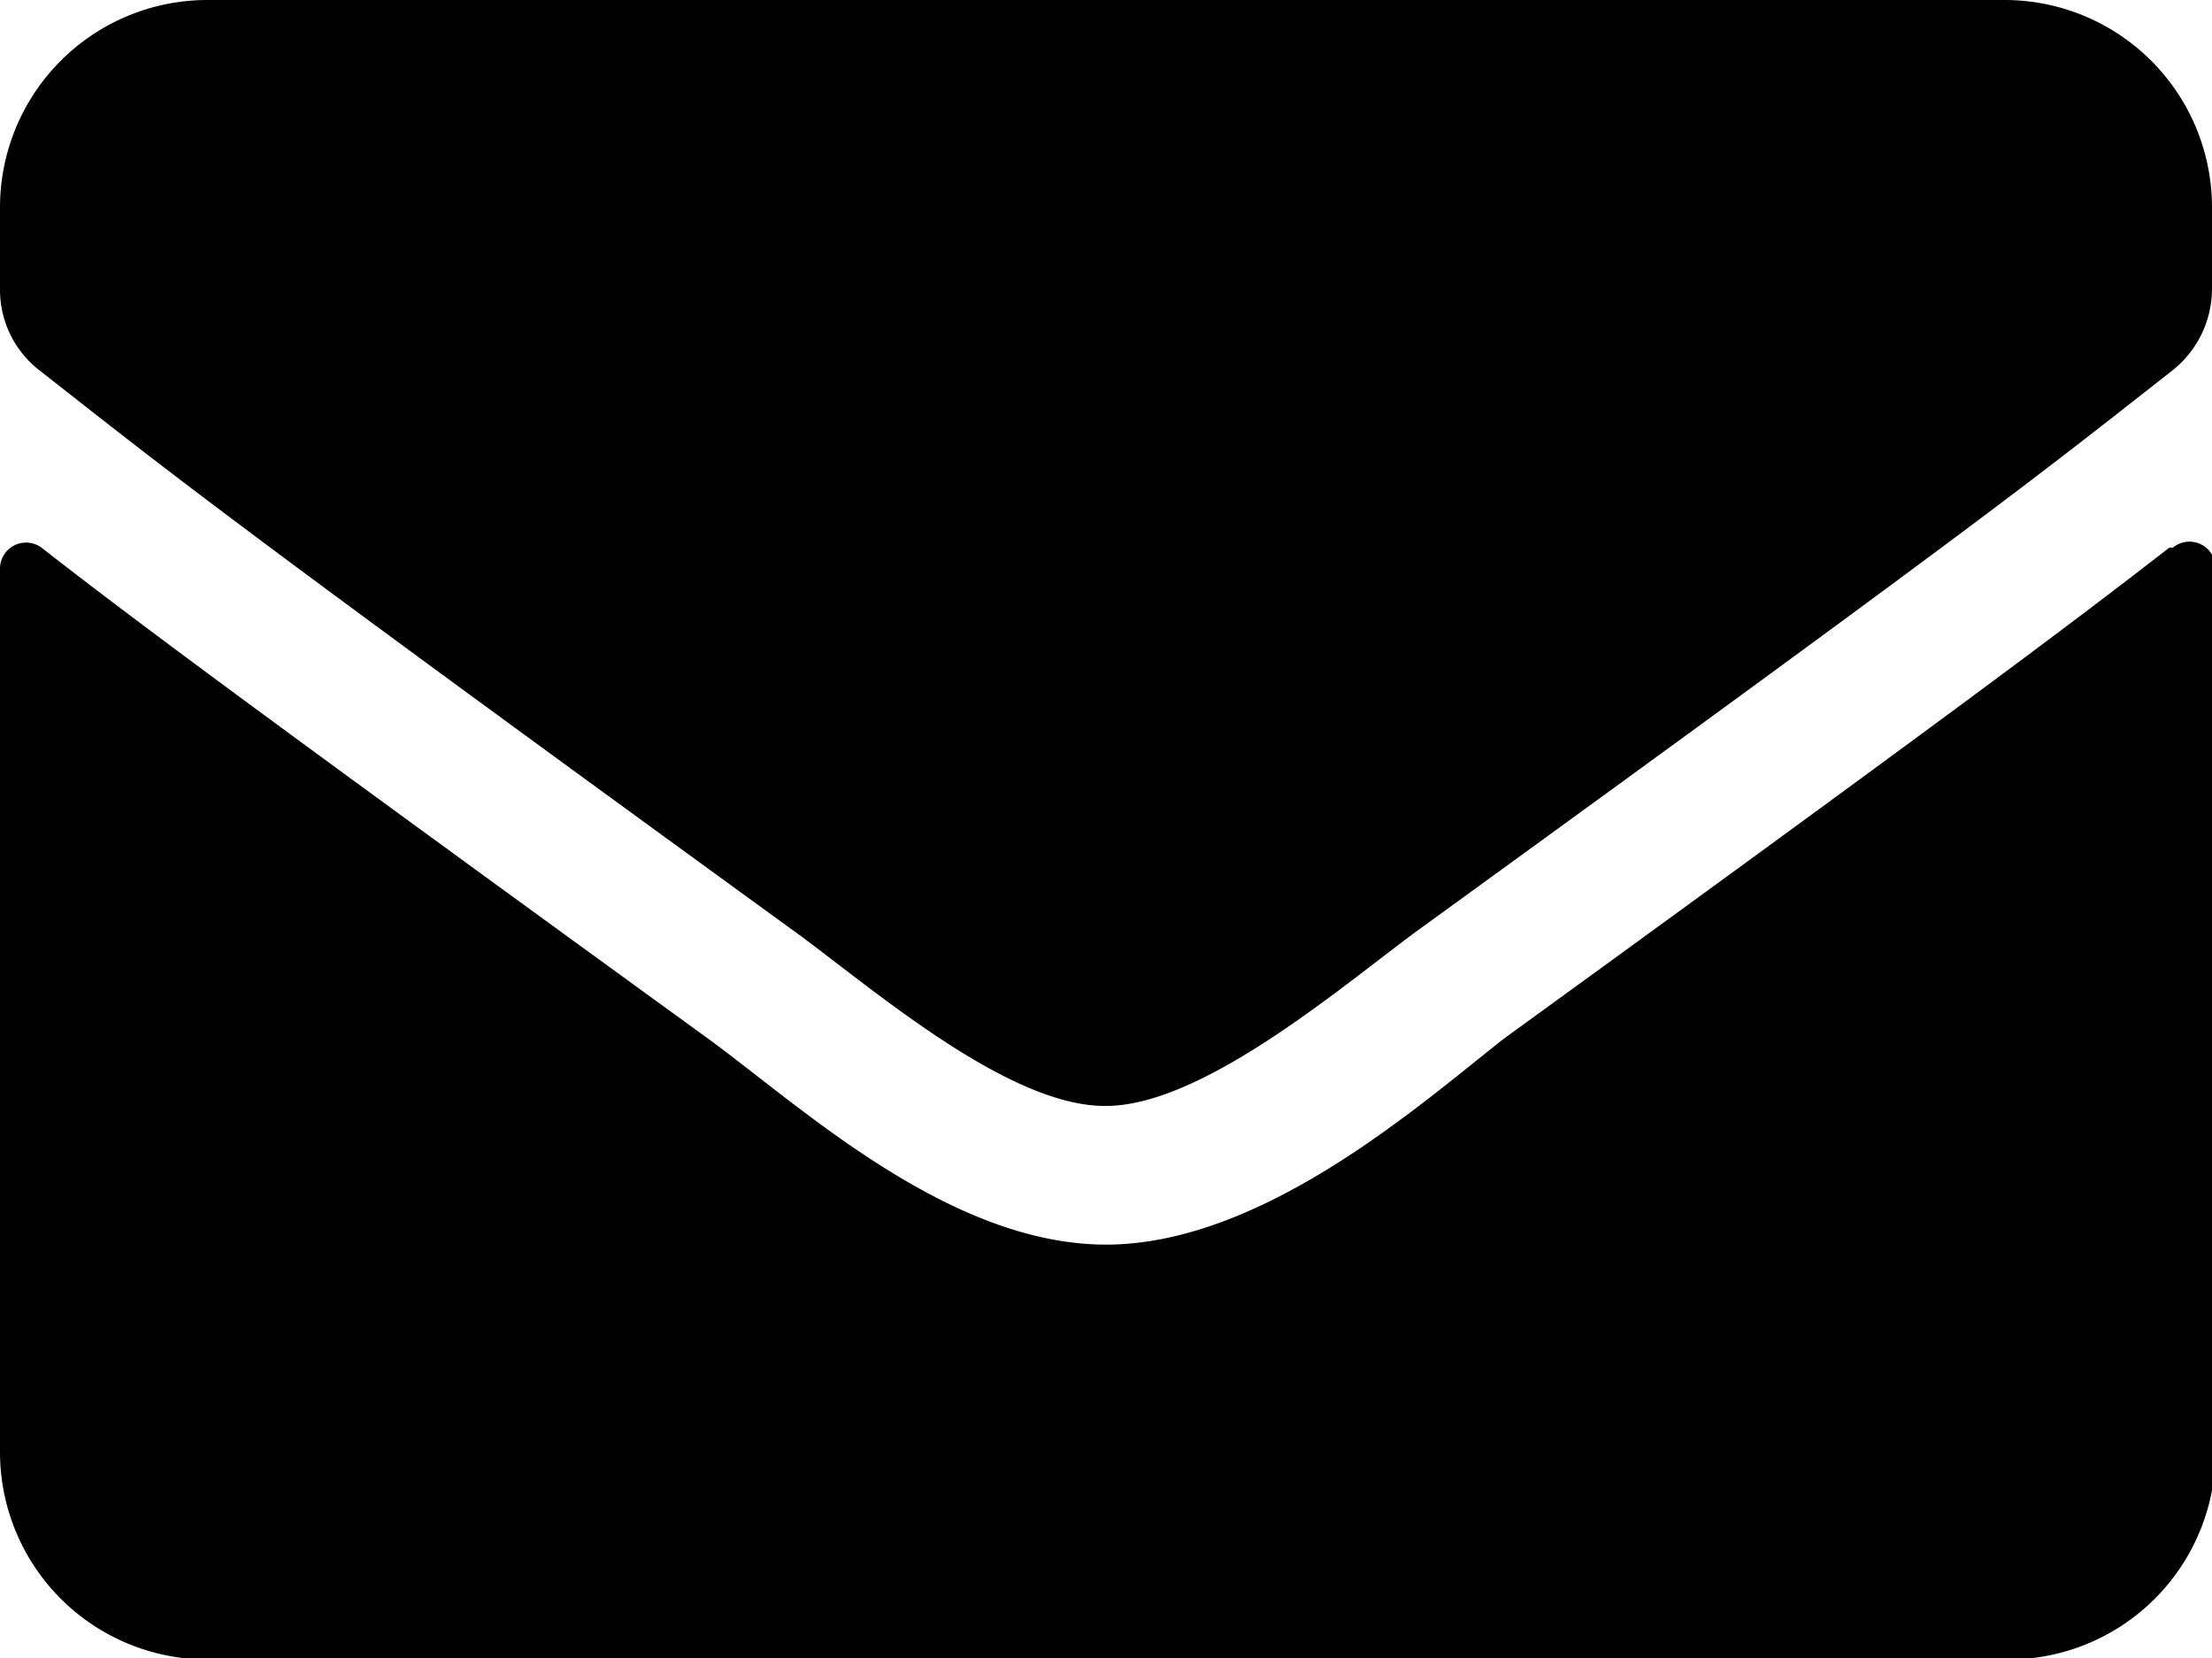 <svg xmlns="http://www.w3.org/2000/svg" viewBox="0 0 18.66 13.99"><defs><style>.cls-1{fill:#000;}</style></defs><title>Datový zdroj 3</title><g id="Vrstva_2" data-name="Vrstva 2"><g id="Vrstva_1-2" data-name="Vrstva 1"><path class="cls-1" d="M9.33,9.33c.84,0,2.06-1.07,2.67-1.51C16.84,4.31,17.21,4,18.32,3.13a.88.88,0,0,0,.34-.69V1.75A1.75,1.75,0,0,0,16.91,0H1.75A1.75,1.75,0,0,0,0,1.75v.69a.86.86,0,0,0,.34.69C1.45,4,1.82,4.31,6.65,7.82,7.27,8.26,8.48,9.34,9.33,9.33Zm9-4.71a.22.22,0,0,1,.36.17v7.45A1.75,1.75,0,0,1,16.91,14H1.75A1.75,1.75,0,0,1,0,12.24V4.79a.22.22,0,0,1,.35-.17c.82.64,1.9,1.44,5.62,4.14C6.74,9.32,8,10.5,9.33,10.5S12,9.3,12.69,8.76c3.72-2.7,4.8-3.51,5.61-4.14Z"/></g></g></svg>